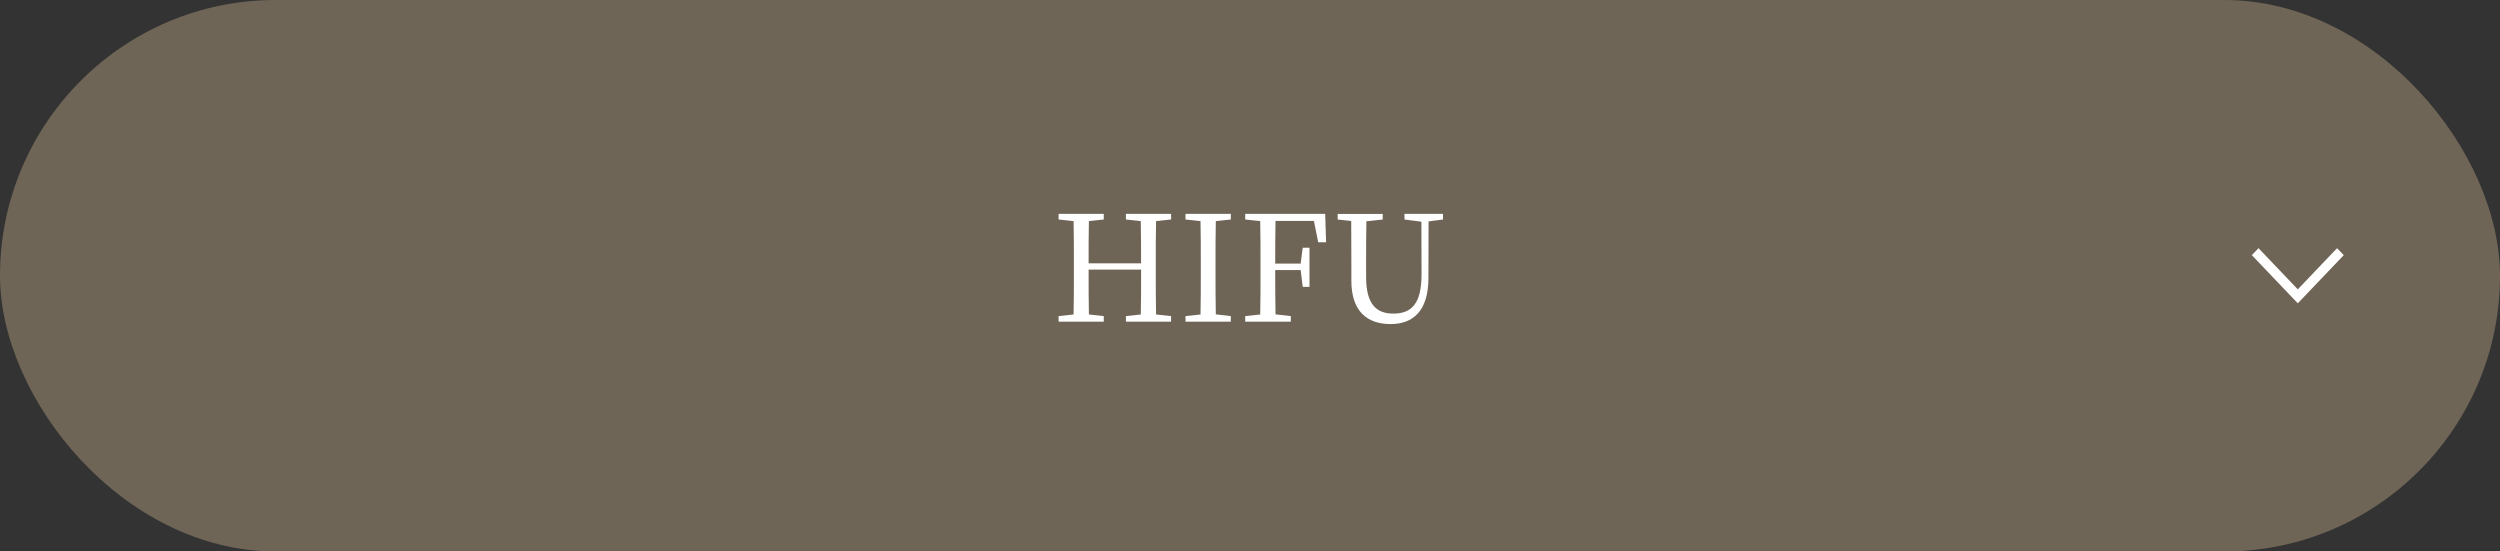 <svg xmlns="http://www.w3.org/2000/svg" xmlns:xlink="http://www.w3.org/1999/xlink" width="272" height="60" viewBox="0 0 272 60"><rect x="0" y="0" width="272" height="60" fill="#333333" stroke="none"/><defs><clipPath id="a"><path d="M.76,0,0,.725,4.481,5,0,9.275.76,10,6,5Z" fill="#fff"/></clipPath></defs><rect width="272" height="60" rx="30" fill="#6f6556"/><path d="M-8.584-11.12v-.608H-13.5v.608l1.616.176c.032,1.52.032,3.056.032,4.592H-17.56c0-1.552,0-3.088.032-4.592l1.616-.176v-.608h-4.912v.608l1.632.176c.032,1.536.032,3.088.032,4.656v.864c0,1.568,0,3.1-.032,4.64l-1.632.176V0h4.912V-.608l-1.616-.176c-.032-1.52-.032-3.088-.032-4.88h5.712c0,1.824,0,3.376-.032,4.88L-13.5-.608V0h4.912V-.608l-1.632-.176c-.032-1.552-.032-3.1-.032-4.64v-.864c0-1.568,0-3.136.032-4.656Zm6.5,0v-.608H-7.016v.608l1.632.176c.032,1.536.032,3.088.032,4.656v.864c0,1.568,0,3.1-.032,4.64l-1.632.176V0h4.928V-.608L-3.72-.8c-.032-1.536-.032-3.088-.032-4.624v-.864c0-1.568,0-3.136.032-4.656Zm9.04.16.464,2.32H8.28l-.1-3.088H-.52v.608l1.632.176c.032,1.536.032,3.088.032,4.656v.864c0,1.568,0,3.1-.032,4.64L-.52-.608V0H4.44V-.608L2.776-.8c-.032-1.536-.032-3.1-.032-4.816H5.512l.224,1.824h.736V-8.048H5.736L5.512-6.32H2.744c0-1.584,0-3.12.032-4.64ZM21-11.728H16.808v.608l1.84.24.016,5.712c0,3.136-1.024,4.288-3.072,4.288-1.808,0-2.96-.976-2.96-3.984V-6.3c0-1.568,0-3.1.032-4.624l1.776-.192v-.608h-4.9v.608l1.472.16c.016,1.536.016,3.1.016,4.656v1.84c0,3.344,1.728,4.72,4.272,4.72,2.416,0,4.112-1.408,4.112-5.008l.016-6.16L21-11.12Z" transform="translate(136 35)" fill="#fff"/><g transform="translate(255 27) rotate(90)" clip-path="url(#a)"><rect width="6" height="10" fill="#fff"/></g></svg>
